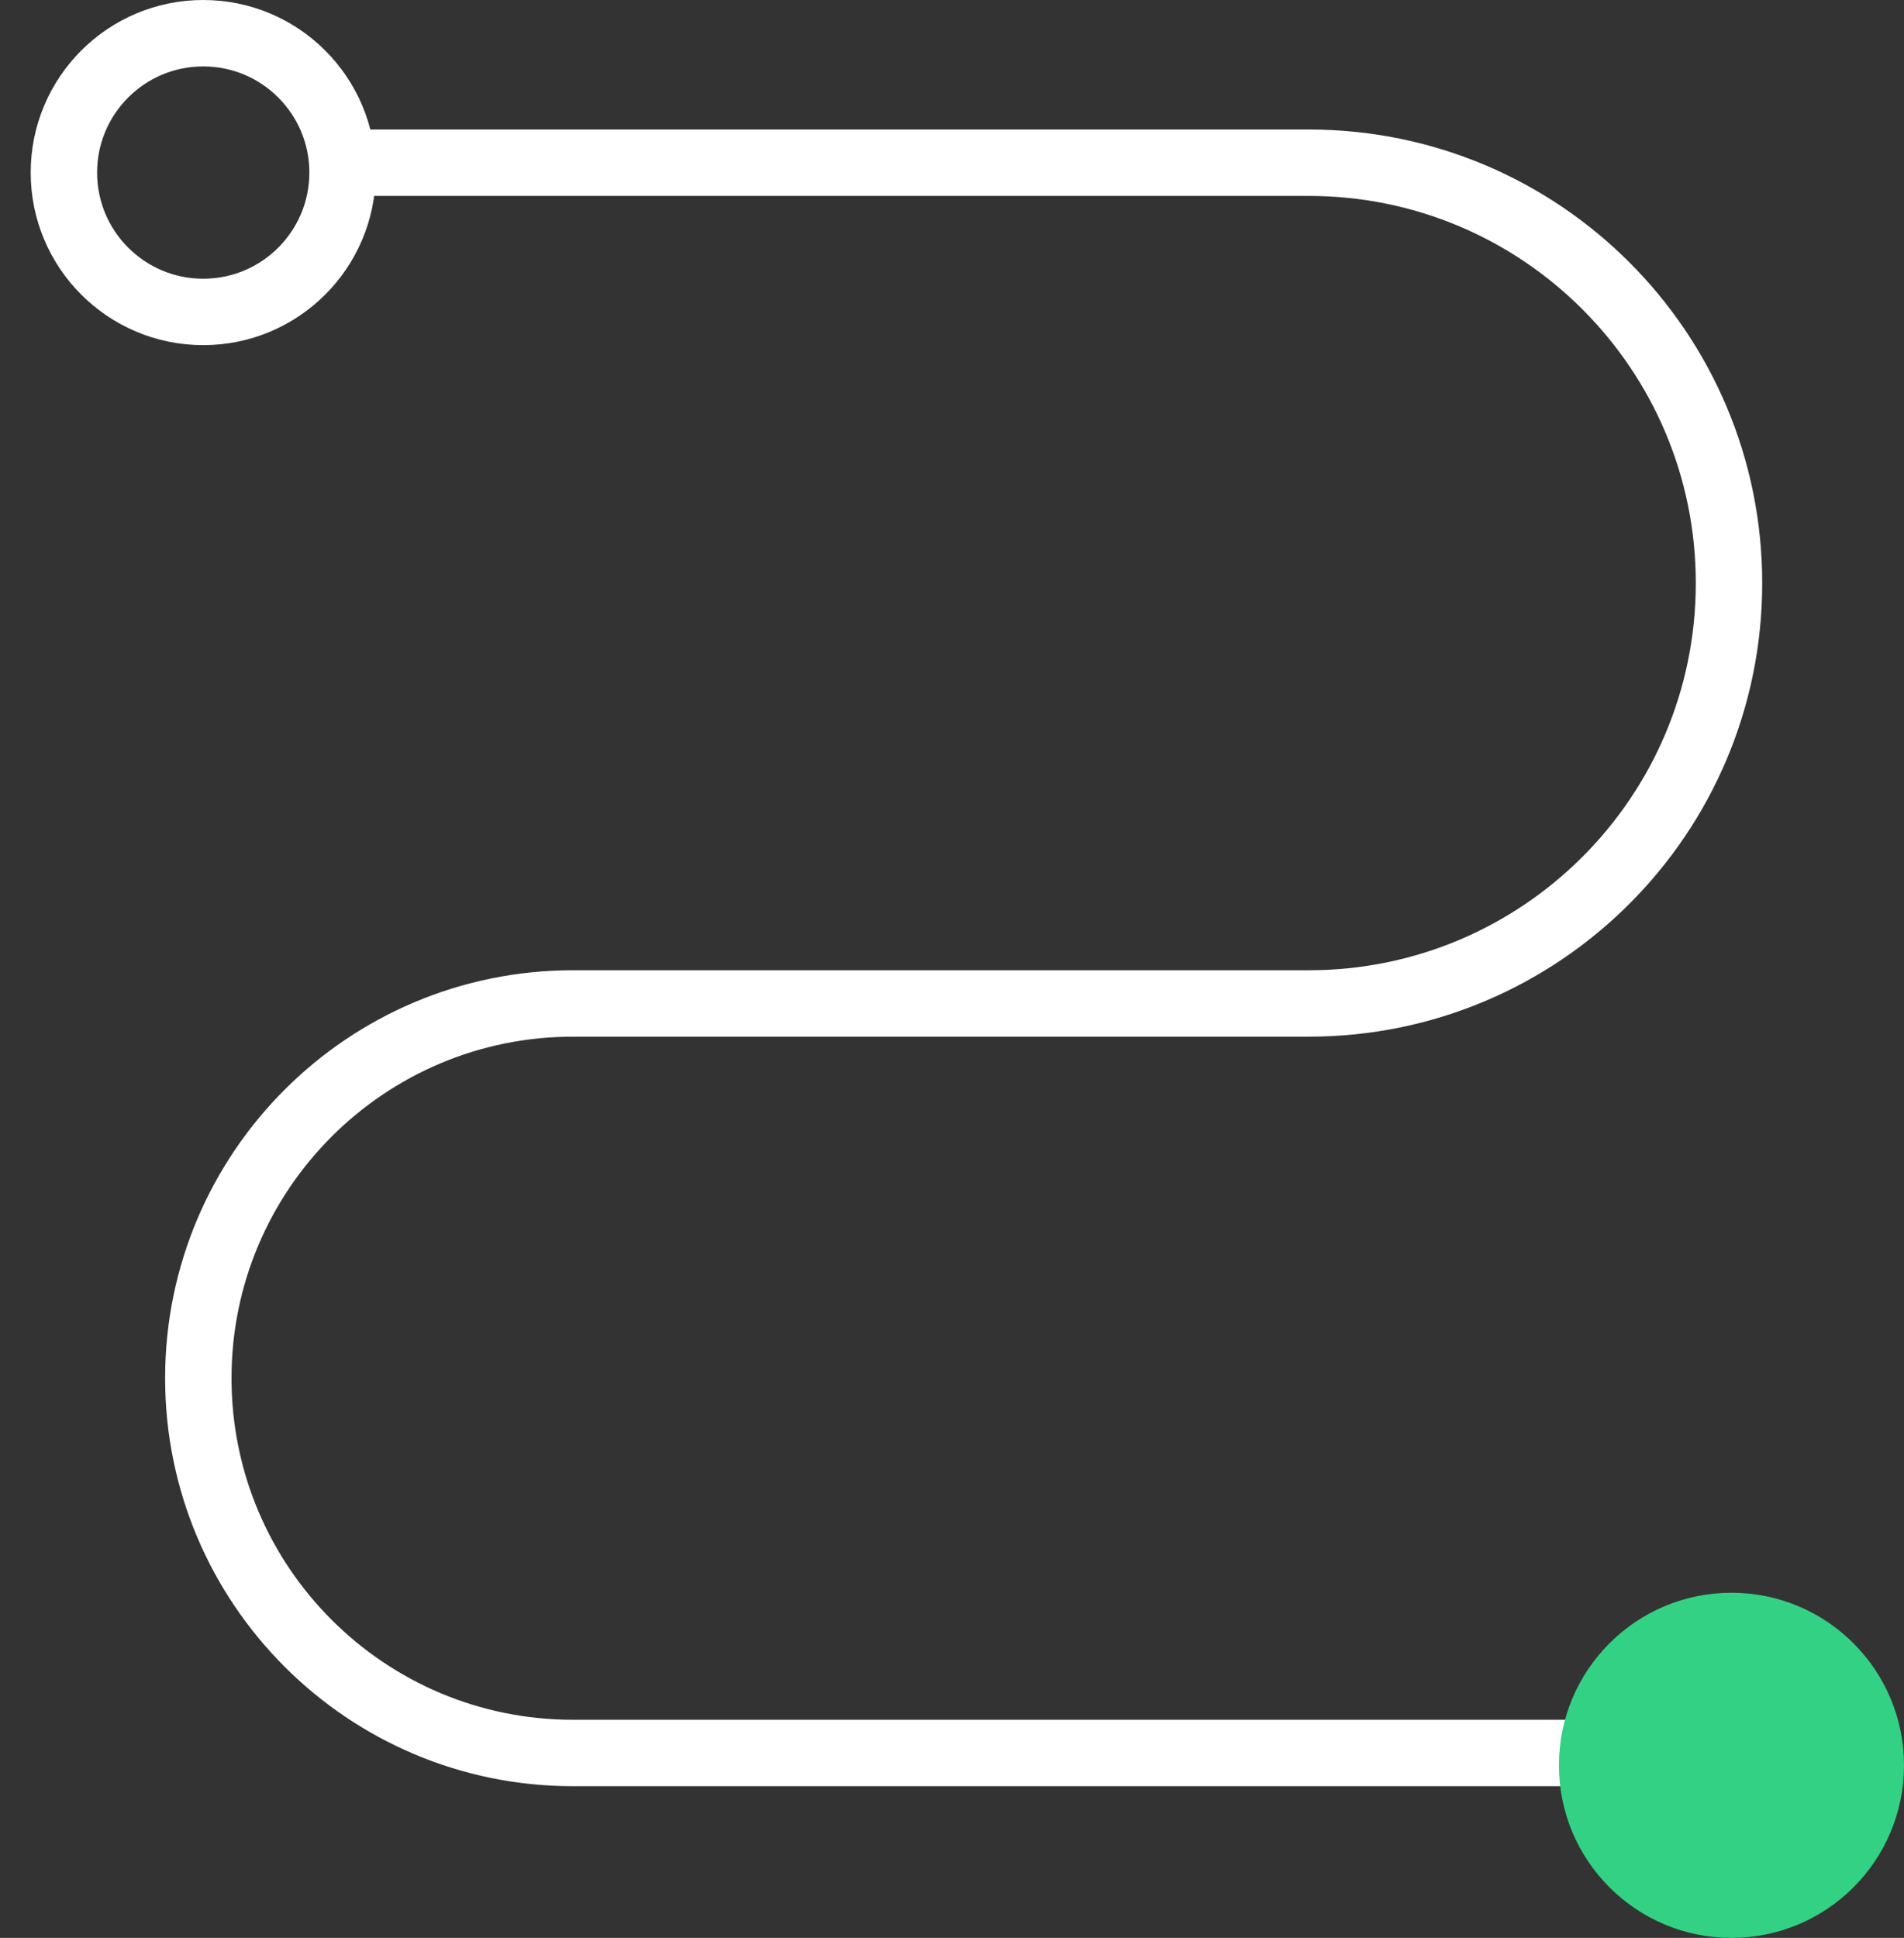 <svg width="57" height="58" viewBox="0 0 57 58" fill="none" xmlns="http://www.w3.org/2000/svg">
<rect x="0" y="0" width="57" height="58" fill="#333333" stroke="none"/>
<circle cx="6.084" cy="5.165" r="4.171" transform="rotate(-180 6.084 5.165)" stroke="white" stroke-width="1.988"/>
<path d="M46.891 52.466L17.153 52.466C10.959 52.466 5.937 47.444 5.937 41.249V41.249C5.937 35.055 10.959 30.033 17.153 30.033L39.18 30.033C46.129 30.033 51.761 24.4 51.761 17.452V17.452C51.761 10.503 46.129 4.87 39.18 4.87L10.955 4.87" stroke="white" stroke-width="1.988" stroke-linecap="round"/>
<circle cx="51.835" cy="52.835" r="5.165" transform="rotate(-180 51.835 52.835)" fill="#33D184"/>
</svg>
